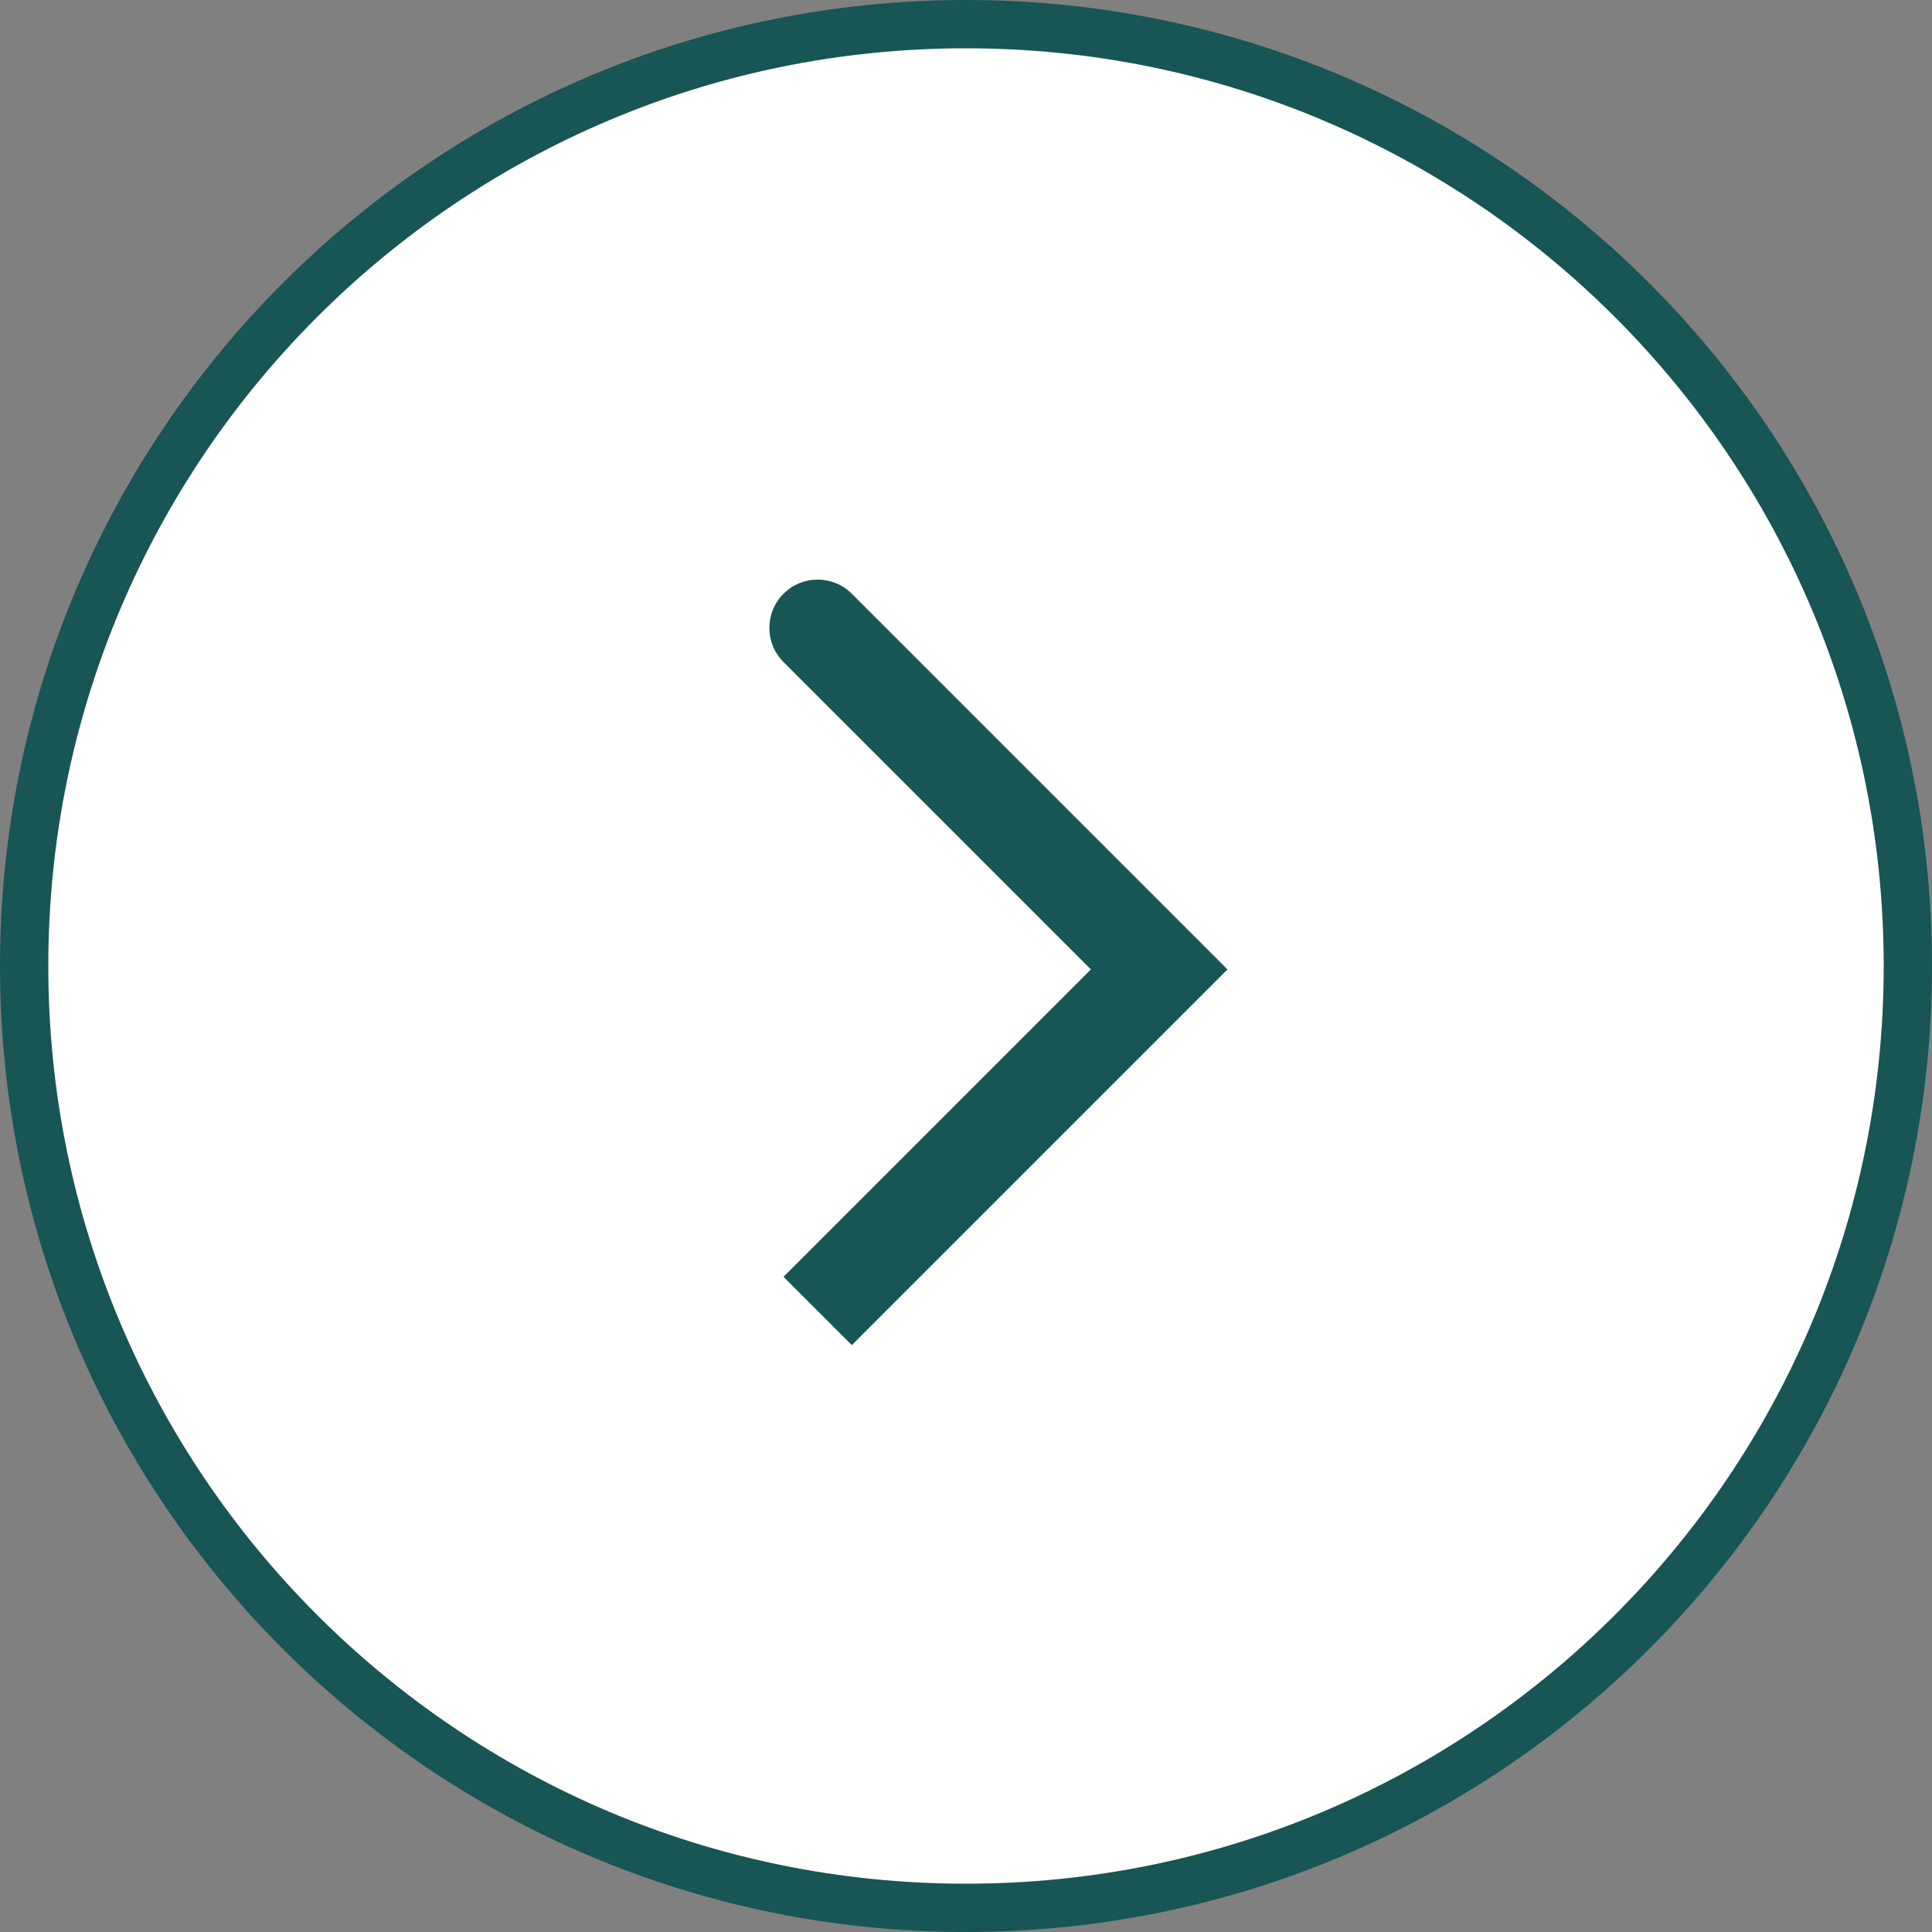 <?xml version="1.0" encoding="UTF-8"?> <svg xmlns="http://www.w3.org/2000/svg" width="40" height="40" viewBox="0 0 40 40" fill="none"><rect x="0" y="0" width="40" height="40" fill="#808080" stroke="none"/> <path d="M0.5 20C0.5 30.77 9.23 39.5 20 39.5C30.77 39.5 39.5 30.77 39.5 20C39.5 9.23 30.77 0.5 20 0.5C9.23 0.5 0.5 9.23 0.5 20Z" fill="white" stroke="#185555"></path> <path d="M16.222 13.707C15.831 13.317 15.831 12.683 16.222 12.293C16.612 11.902 17.245 11.902 17.636 12.293L16.222 13.707ZM24 20.071L24.707 19.364L25.414 20.071L24.707 20.778L24 20.071ZM17.636 12.293L24.707 19.364L23.293 20.778L16.222 13.707L17.636 12.293ZM24.707 20.778L17.636 27.849L16.222 26.435L23.293 19.364L24.707 20.778Z" fill="#185555"></path> </svg> 